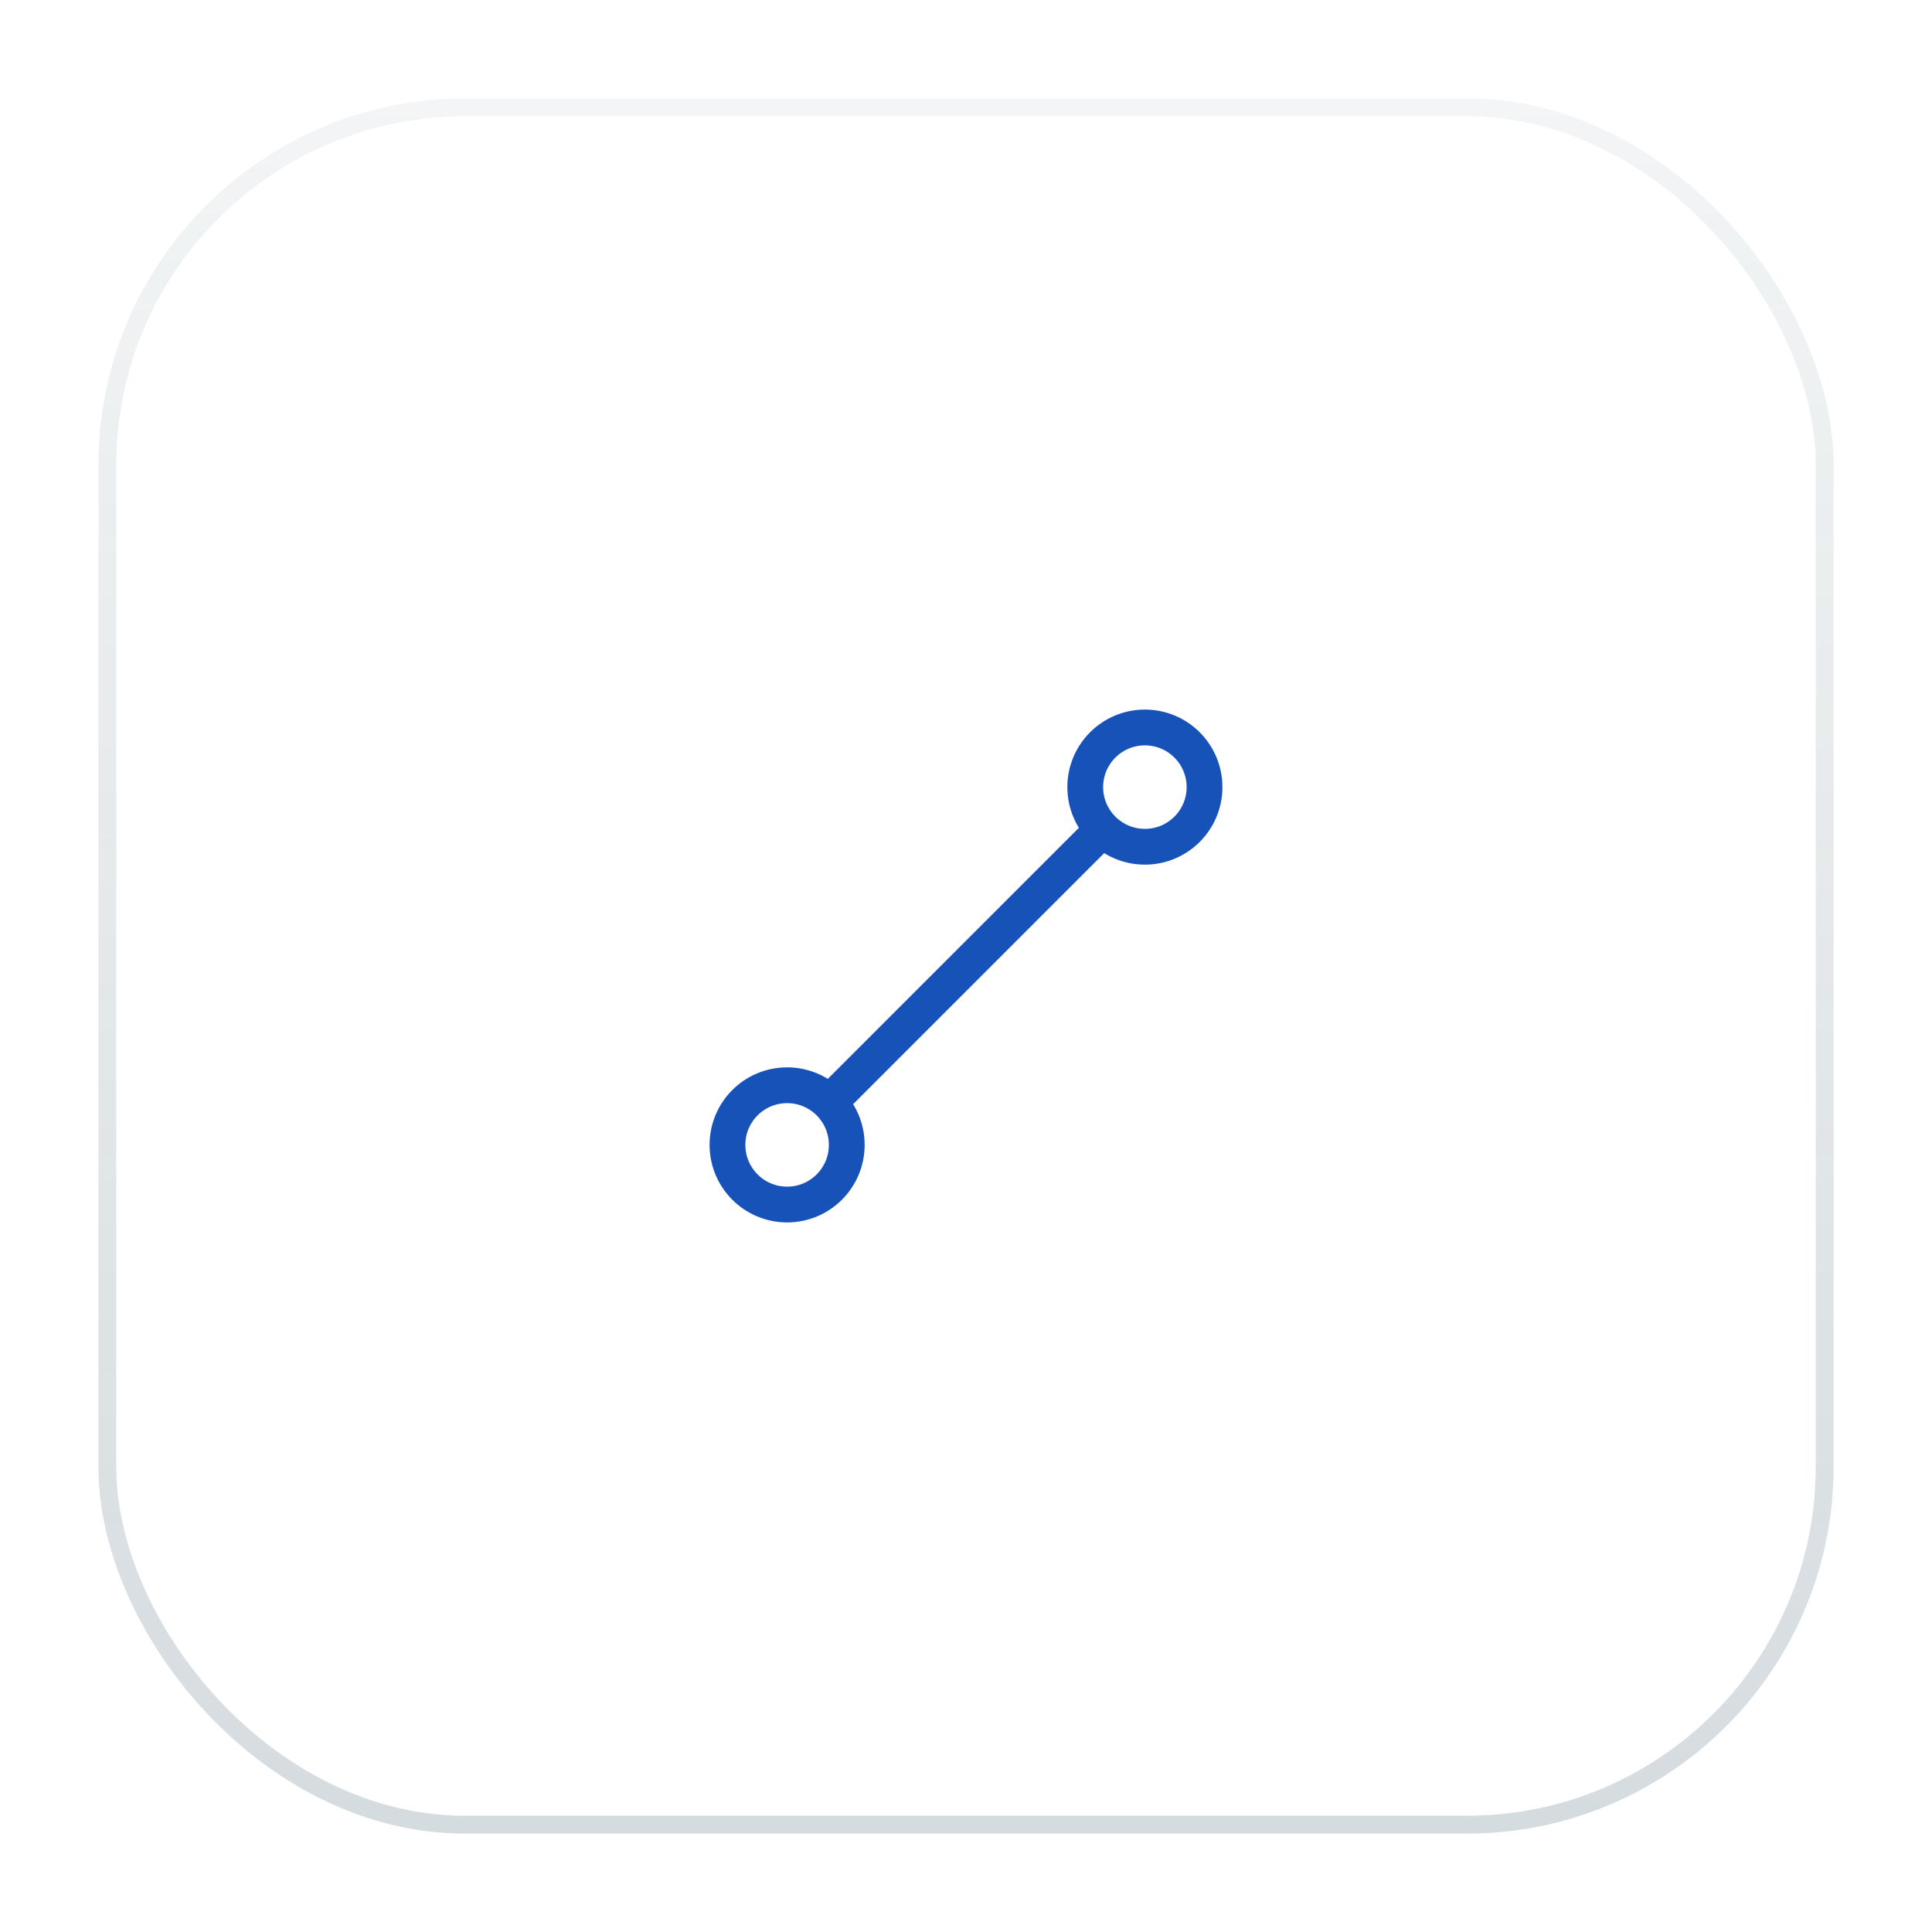 <svg width="54" height="54" viewBox="0 0 54 54" fill="none" xmlns="http://www.w3.org/2000/svg">
<g filter="url(#filter0_d_4_52)">
<rect x="3" y="2" width="48" height="48" rx="10" fill="white"/>
<rect x="3" y="2" width="48" height="48" rx="10" stroke="url(#paint0_linear_4_52)" stroke-opacity="0.2" stroke-width="0.5"/>
<mask id="mask0_4_52" style="mask-type:luminance" maskUnits="userSpaceOnUse" x="17" y="16" width="20" height="20">
<path d="M37 16H17V36H37V16Z" fill="white"/>
</mask>
<g mask="url(#mask0_4_52)">
<path d="M22 32.667C22.921 32.667 23.667 31.921 23.667 31C23.667 30.079 22.921 29.333 22 29.333C21.079 29.333 20.333 30.079 20.333 31C20.333 31.921 21.079 32.667 22 32.667Z" stroke="#1652B8" stroke-linecap="round" stroke-linejoin="round"/>
<path d="M32 22.667C32.92 22.667 33.667 21.921 33.667 21C33.667 20.079 32.92 19.333 32 19.333C31.079 19.333 30.333 20.079 30.333 21C30.333 21.921 31.079 22.667 32 22.667Z" stroke="#1652B8" stroke-linecap="round" stroke-linejoin="round"/>
<path d="M23.25 29.75L30.75 22.25" stroke="#1652B8" stroke-linecap="round" stroke-linejoin="round"/>
</g>
</g>
<defs>
<filter id="filter0_d_4_52" x="0.75" y="0.75" width="52.5" height="52.5" filterUnits="userSpaceOnUse" color-interpolation-filters="sRGB">
<feFlood flood-opacity="0" result="BackgroundImageFix"/>
<feColorMatrix in="SourceAlpha" type="matrix" values="0 0 0 0 0 0 0 0 0 0 0 0 0 0 0 0 0 0 127 0" result="hardAlpha"/>
<feOffset dy="1"/>
<feGaussianBlur stdDeviation="1"/>
<feColorMatrix type="matrix" values="0 0 0 0 0.063 0 0 0 0 0.094 0 0 0 0 0.157 0 0 0 0.05 0"/>
<feBlend mode="normal" in2="BackgroundImageFix" result="effect1_dropShadow_4_52"/>
<feBlend mode="normal" in="SourceGraphic" in2="effect1_dropShadow_4_52" result="shape"/>
</filter>
<linearGradient id="paint0_linear_4_52" x1="27" y1="2" x2="27" y2="50" gradientUnits="userSpaceOnUse">
<stop stop-color="#2E4F5E" stop-opacity="0.3"/>
<stop offset="1" stop-color="#2E4F5E"/>
</linearGradient>
</defs>
</svg>
